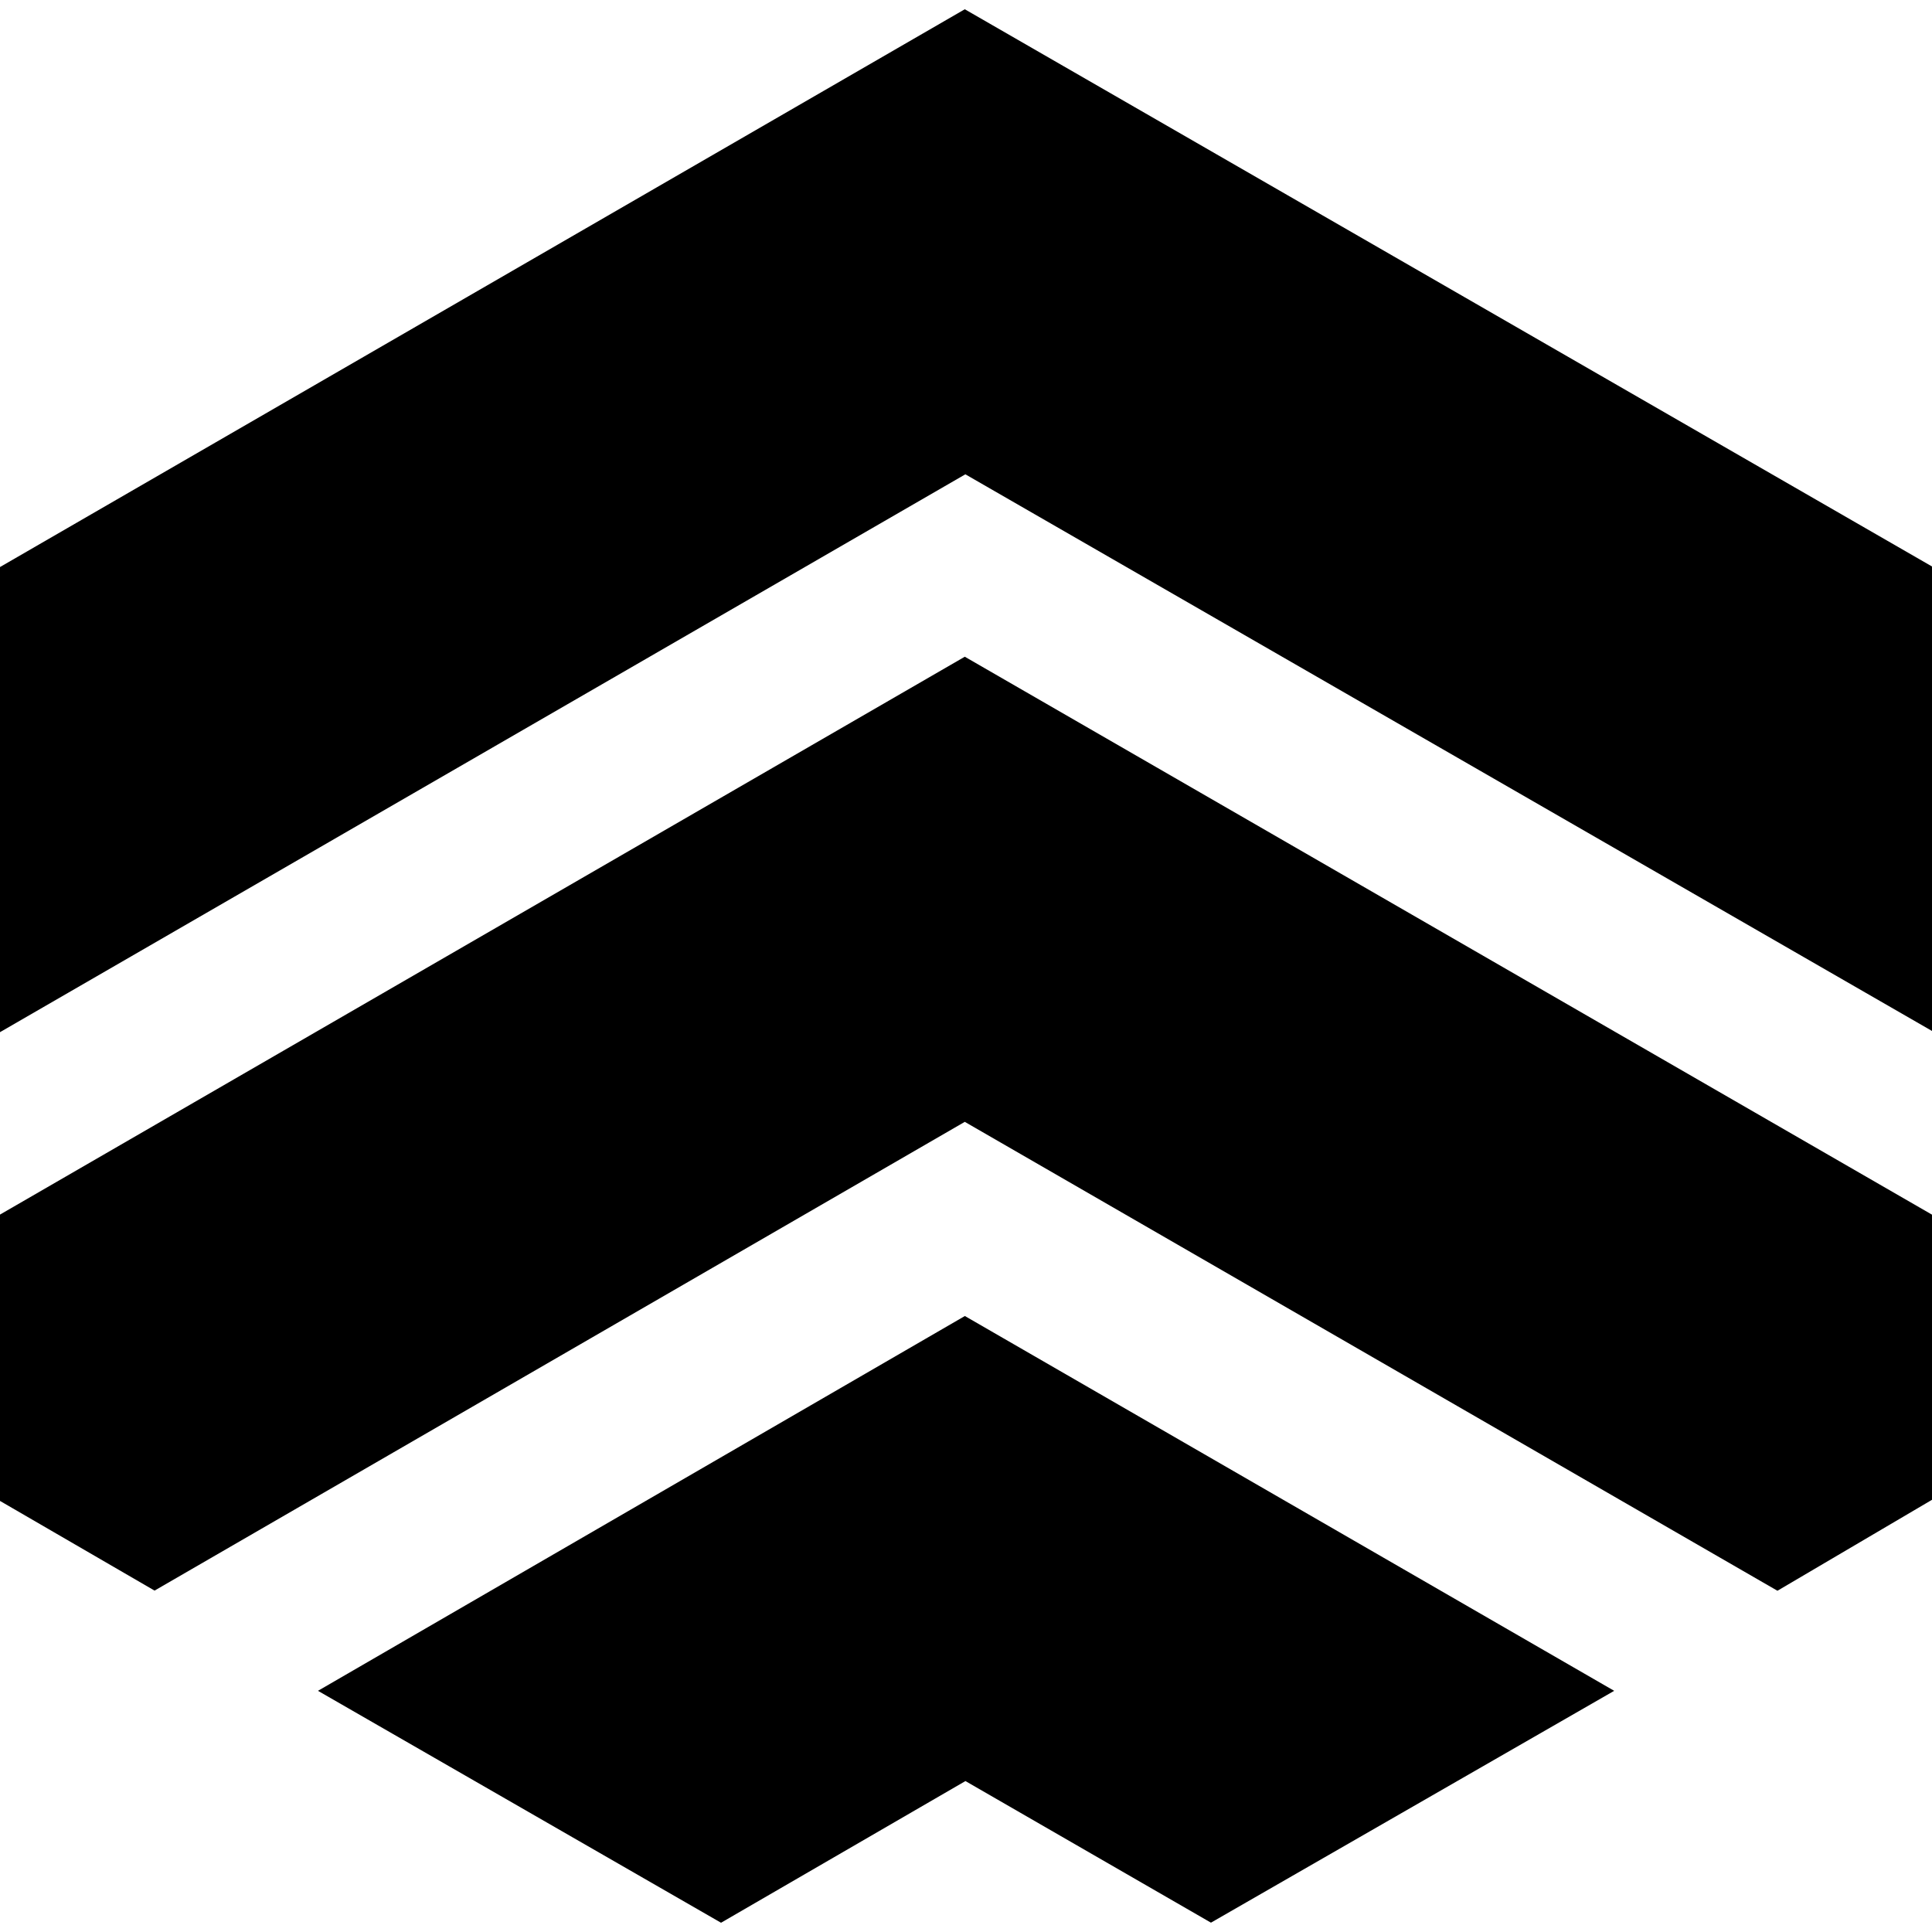 <svg xmlns="http://www.w3.org/2000/svg" width="1em" height="1em" viewBox="0 0 24 24"><path fill="currentColor" d="M0 12.822V7.044L11.985.115L24 7.037v5.77L11.992 5.892Zm11.985 1.114L1.92 19.759L0 18.645v-3.557l11.985-6.93L24 15.089v3.542l-1.92 1.13Zm-3.028 9.949L3.95 21.004l8.036-4.656l8.066 4.656l-5.009 2.88l-3.05-1.759Z"/></svg>